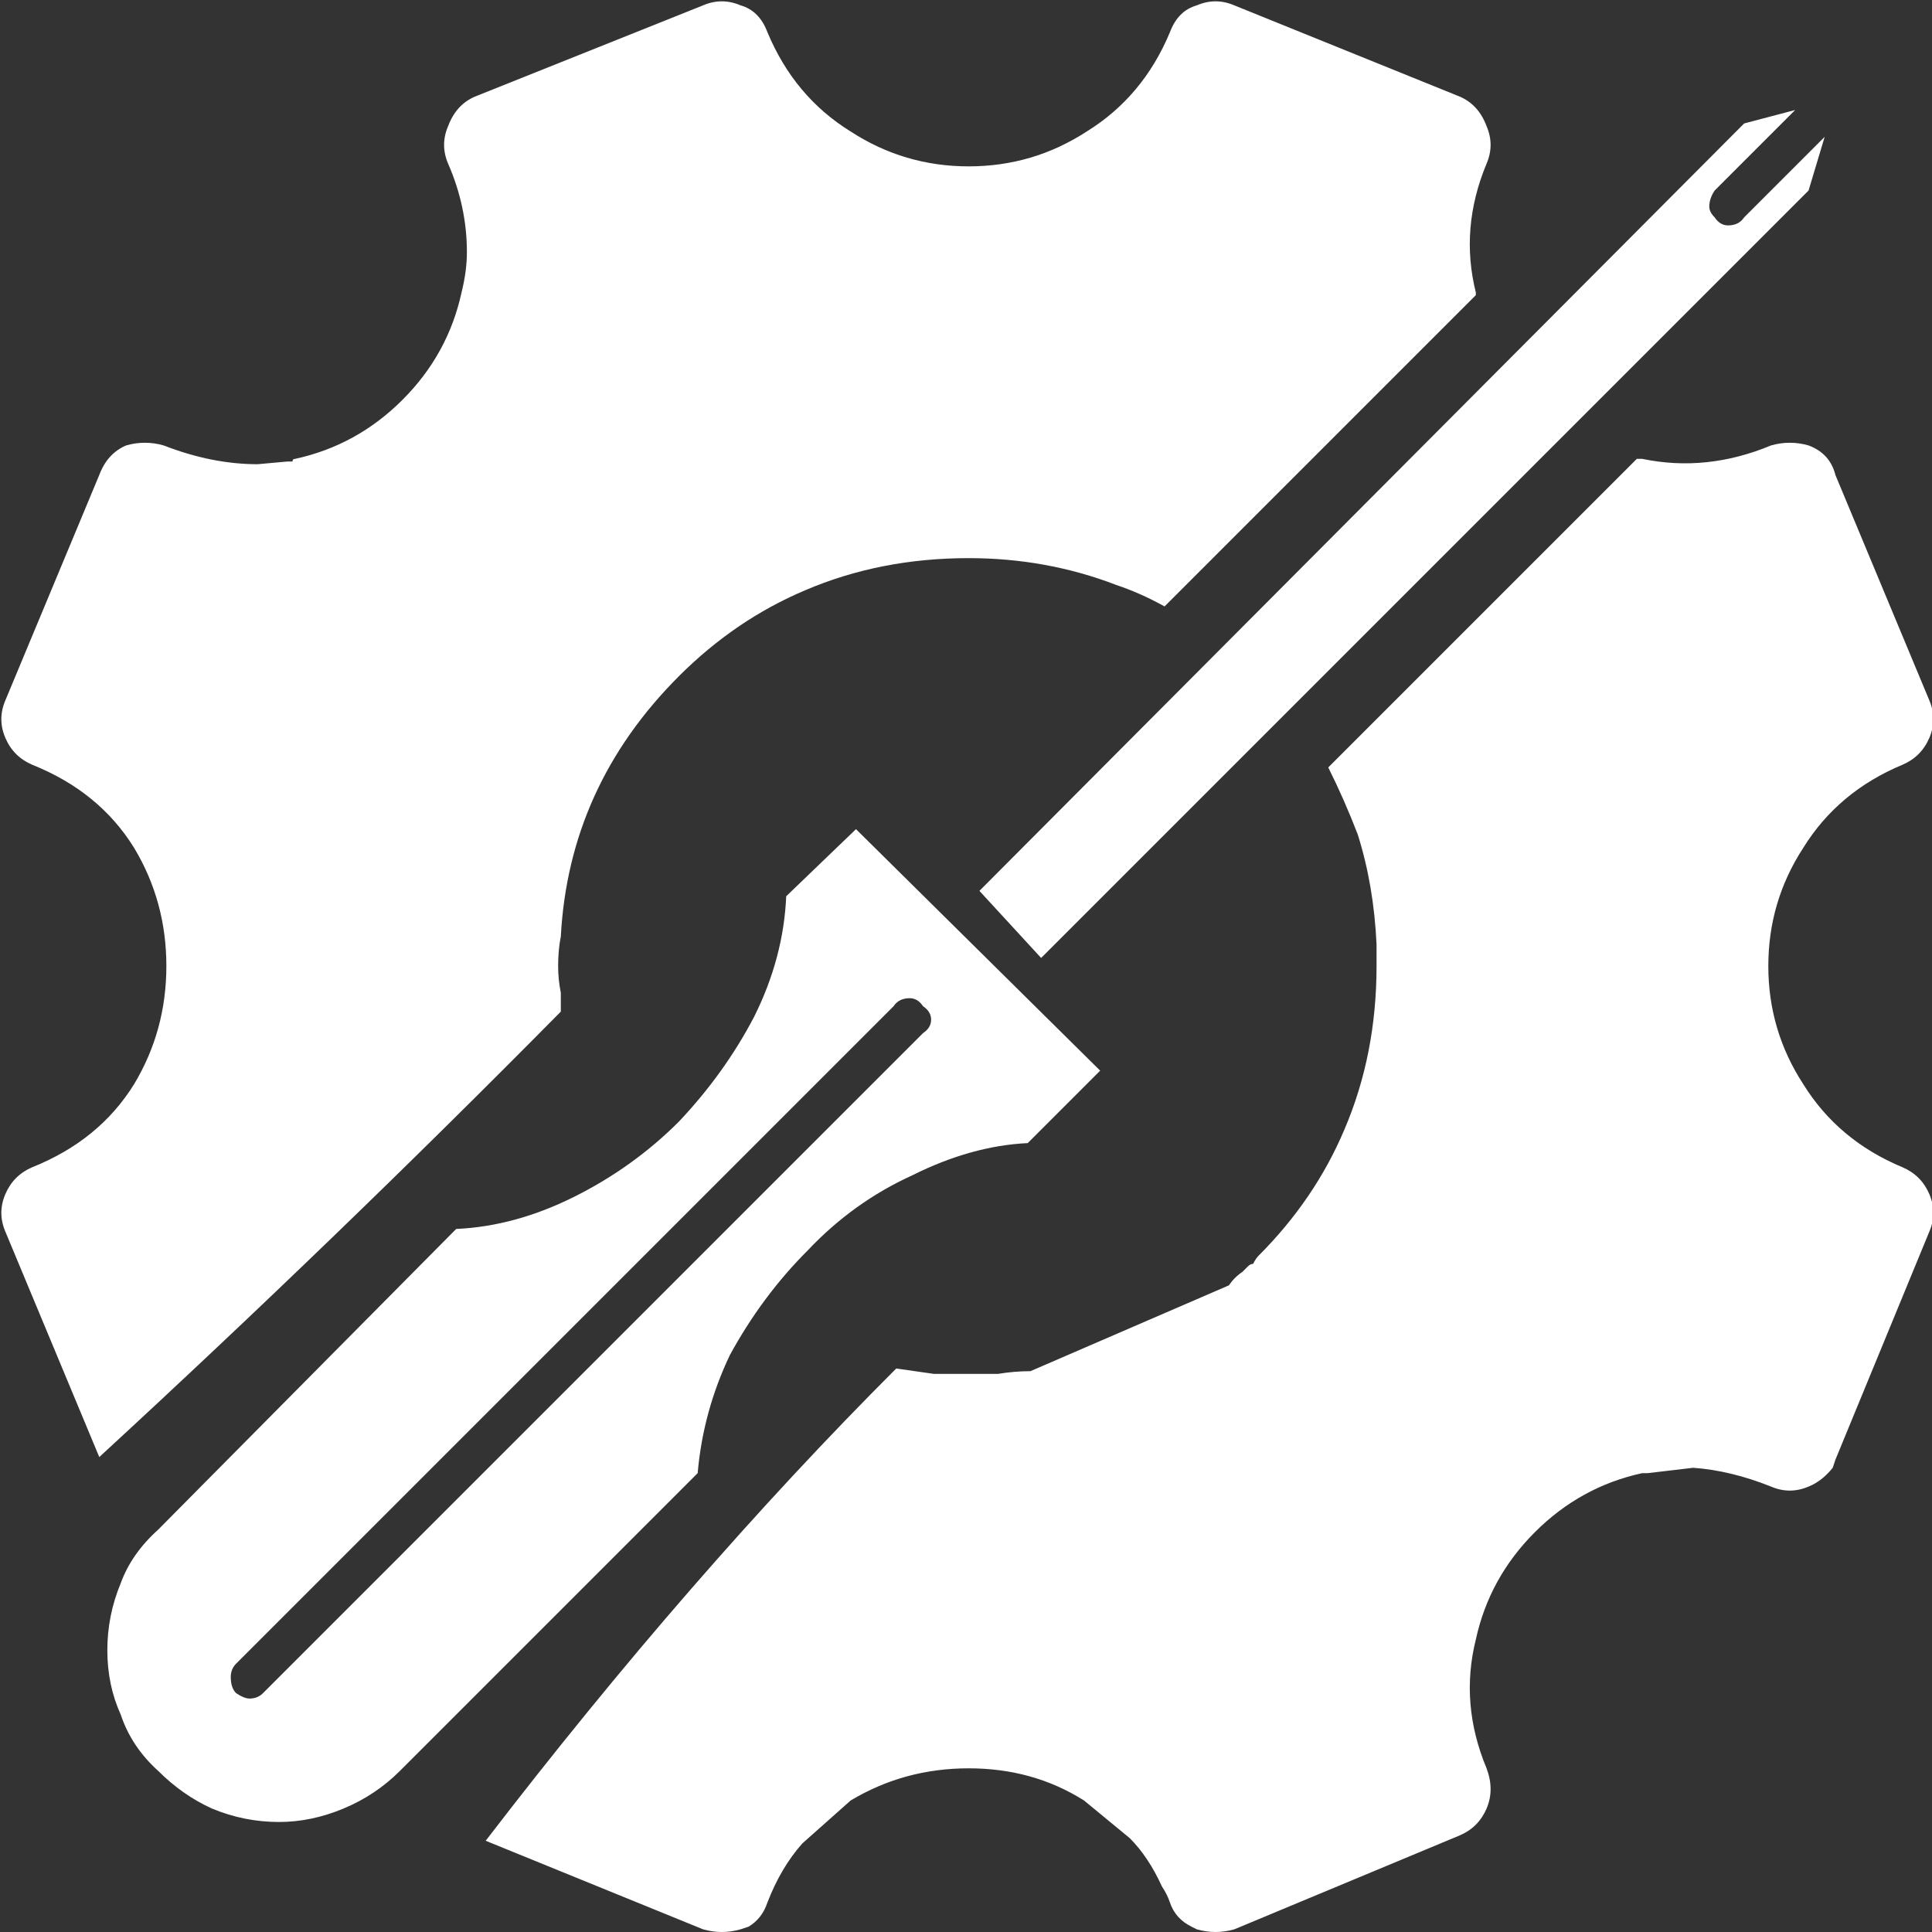 <?xml version="1.0" encoding="UTF-8"?>
<svg xmlns="http://www.w3.org/2000/svg" xmlns:xlink="http://www.w3.org/1999/xlink" version="1.1" preserveAspectRatio="none" x="0px" y="0px" width="36px" height="36px" viewBox="0 0 36 36">
  <rect x="0" y="0" width="36" height="36" fill="#333333" stroke="none"/>
  <defs>
    <g id="Layer0_0_FILL">
      <path fill="#FFFFFF" stroke="none" d=" M 14.05 18.95 Q 13.5 20 12.65 20.9 11.8 21.75 10.7 22.3 9.6 22.85 8.5 22.9 L 2.95 28.5 Q 2.45 28.95 2.25 29.5 2 30.1 2 30.75 2 31.4 2.25 31.95 2.45 32.55 2.95 33 3.4 33.45 3.95 33.7 4.55 33.95 5.2 33.95 5.8 33.95 6.4 33.7 7 33.45 7.45 33 L 13 27.45 Q 13.1 26.3 13.6 25.25 14.2 24.15 15.05 23.3 15.9 22.4 17 21.9 18.1 21.35 19.15 21.3 L 20.5 19.95 15.95 15.45 14.65 16.7 Q 14.6 17.85 14.05 18.95 M 17.35 19 Q 17.35 19.15 17.2 19.25 L 4.9 31.55 Q 4.8 31.65 4.65 31.65 4.55 31.65 4.4 31.55 4.3 31.45 4.3 31.25 4.3 31.1 4.4 31 L 16.65 18.75 Q 16.75 18.6 16.95 18.6 17.1 18.6 17.2 18.75 17.35 18.85 17.35 19 M 27.5 5.5 L 27.5 5.45 Q 27.35 4.85 27.4 4.25 27.45 3.65 27.7 3.05 27.85 2.7 27.7 2.35 27.55 1.95 27.2 1.8 L 23 0.1 Q 22.65 -0.05 22.3 0.1 21.95 0.2 21.8 0.6 21.3 1.8 20.25 2.45 19.25 3.1 18.05 3.1 16.85 3.1 15.85 2.45 14.8 1.8 14.3 0.6 14.15 0.2 13.8 0.1 13.45 -0.05 13.1 0.1 L 8.85 1.8 Q 8.5 1.95 8.35 2.35 8.2 2.7 8.35 3.05 8.7 3.85 8.7 4.7 8.7 5.05 8.6 5.45 8.35 6.6 7.5 7.45 6.65 8.3 5.5 8.55 5.45 8.55 5.45 8.6 5.4 8.6 5.35 8.6 5.075 8.625 4.8 8.65 3.95 8.65 3.05 8.3 2.7 8.2 2.35 8.3 2 8.45 1.85 8.85 L 0.1 13.05 Q -0.05 13.4 0.1 13.75 0.25 14.1 0.6 14.25 1.85 14.75 2.5 15.8 3.1 16.8 3.1 18 3.1 19.2 2.5 20.2 1.85 21.25 0.6 21.75 0.25 21.9 0.1 22.25 -0.05 22.6 0.1 22.95 L 1.85 27.15 Q 6.25 23.1 10.45 18.85 10.45 18.7 10.45 18.5 10.4 18.25 10.4 18 10.4 17.7 10.45 17.45 10.6 14.65 12.65 12.6 13.7 11.55 15 11 16.4 10.4 18.05 10.4 19.5 10.4 20.8 10.9 21.25 11.05 21.7 11.3 L 27.5 5.5 M 30.6 8.55 Q 30.55 8.55 30.5 8.55 L 24.75 14.3 Q 25.05 14.9 25.3 15.55 25.6 16.5 25.65 17.6 25.65 17.8 25.65 18 25.65 19.65 25.05 21.05 24.5 22.35 23.45 23.4 23.4 23.45 23.35 23.55 23.3 23.55 23.25 23.6 23.2 23.65 23.15 23.7 23 23.8 22.9 23.95 21.05 24.75 19.2 25.55 18.9 25.55 18.6 25.6 18.4 25.6 18.25 25.6 L 18.15 25.6 Q 18.1 25.6 18.05 25.6 17.7 25.6 17.4 25.6 17.05 25.55 16.7 25.5 12.85 29.35 9.05 34.3 L 13.1 35.95 Q 13.45 36.05 13.8 35.95 L 13.95 35.9 Q 14.2 35.75 14.3 35.45 14.55 34.8 14.95 34.35 L 15.85 33.55 Q 16.85 32.95 18.05 32.95 19.25 32.95 20.2 33.55 L 21.05 34.25 Q 21.4 34.6 21.65 35.15 21.75 35.3 21.8 35.45 21.9 35.75 22.2 35.9 L 22.3 35.95 Q 22.65 36.05 23 35.95 L 27.2 34.2 Q 27.55 34.05 27.7 33.7 27.85 33.35 27.7 32.95 27.2 31.75 27.5 30.55 27.75 29.4 28.6 28.55 29.45 27.7 30.6 27.45 30.65 27.45 30.7 27.45 L 31.55 27.35 Q 32.25 27.4 33 27.7 33.35 27.85 33.7 27.7 33.95 27.6 34.15 27.35 L 34.2 27.2 35.95 22.95 Q 36.1 22.6 35.95 22.25 35.8 21.9 35.45 21.75 34.25 21.25 33.6 20.2 32.95 19.2 32.95 18 32.95 16.8 33.6 15.8 34.25 14.75 35.45 14.25 35.8 14.1 35.95 13.75 36.1 13.4 35.95 13.05 L 34.2 8.85 Q 34.1 8.45 33.7 8.3 33.35 8.2 33 8.3 31.8 8.8 30.6 8.55 M 31.95 4.05 Q 31.85 3.95 31.85 3.85 31.85 3.7 31.95 3.55 L 33.45 2.05 32.5 2.3 18.25 16.6 19.4 17.85 33.7 3.55 34 2.55 32.5 4.05 Q 32.4 4.2 32.2 4.2 32.05 4.2 31.95 4.05 Z"></path>
    </g>
  </defs>
  <g transform="matrix( 1, 0, 0, 1, 0,0) ">
    <use xlink:href="#Layer0_0_FILL"></use>
  </g>
</svg>
